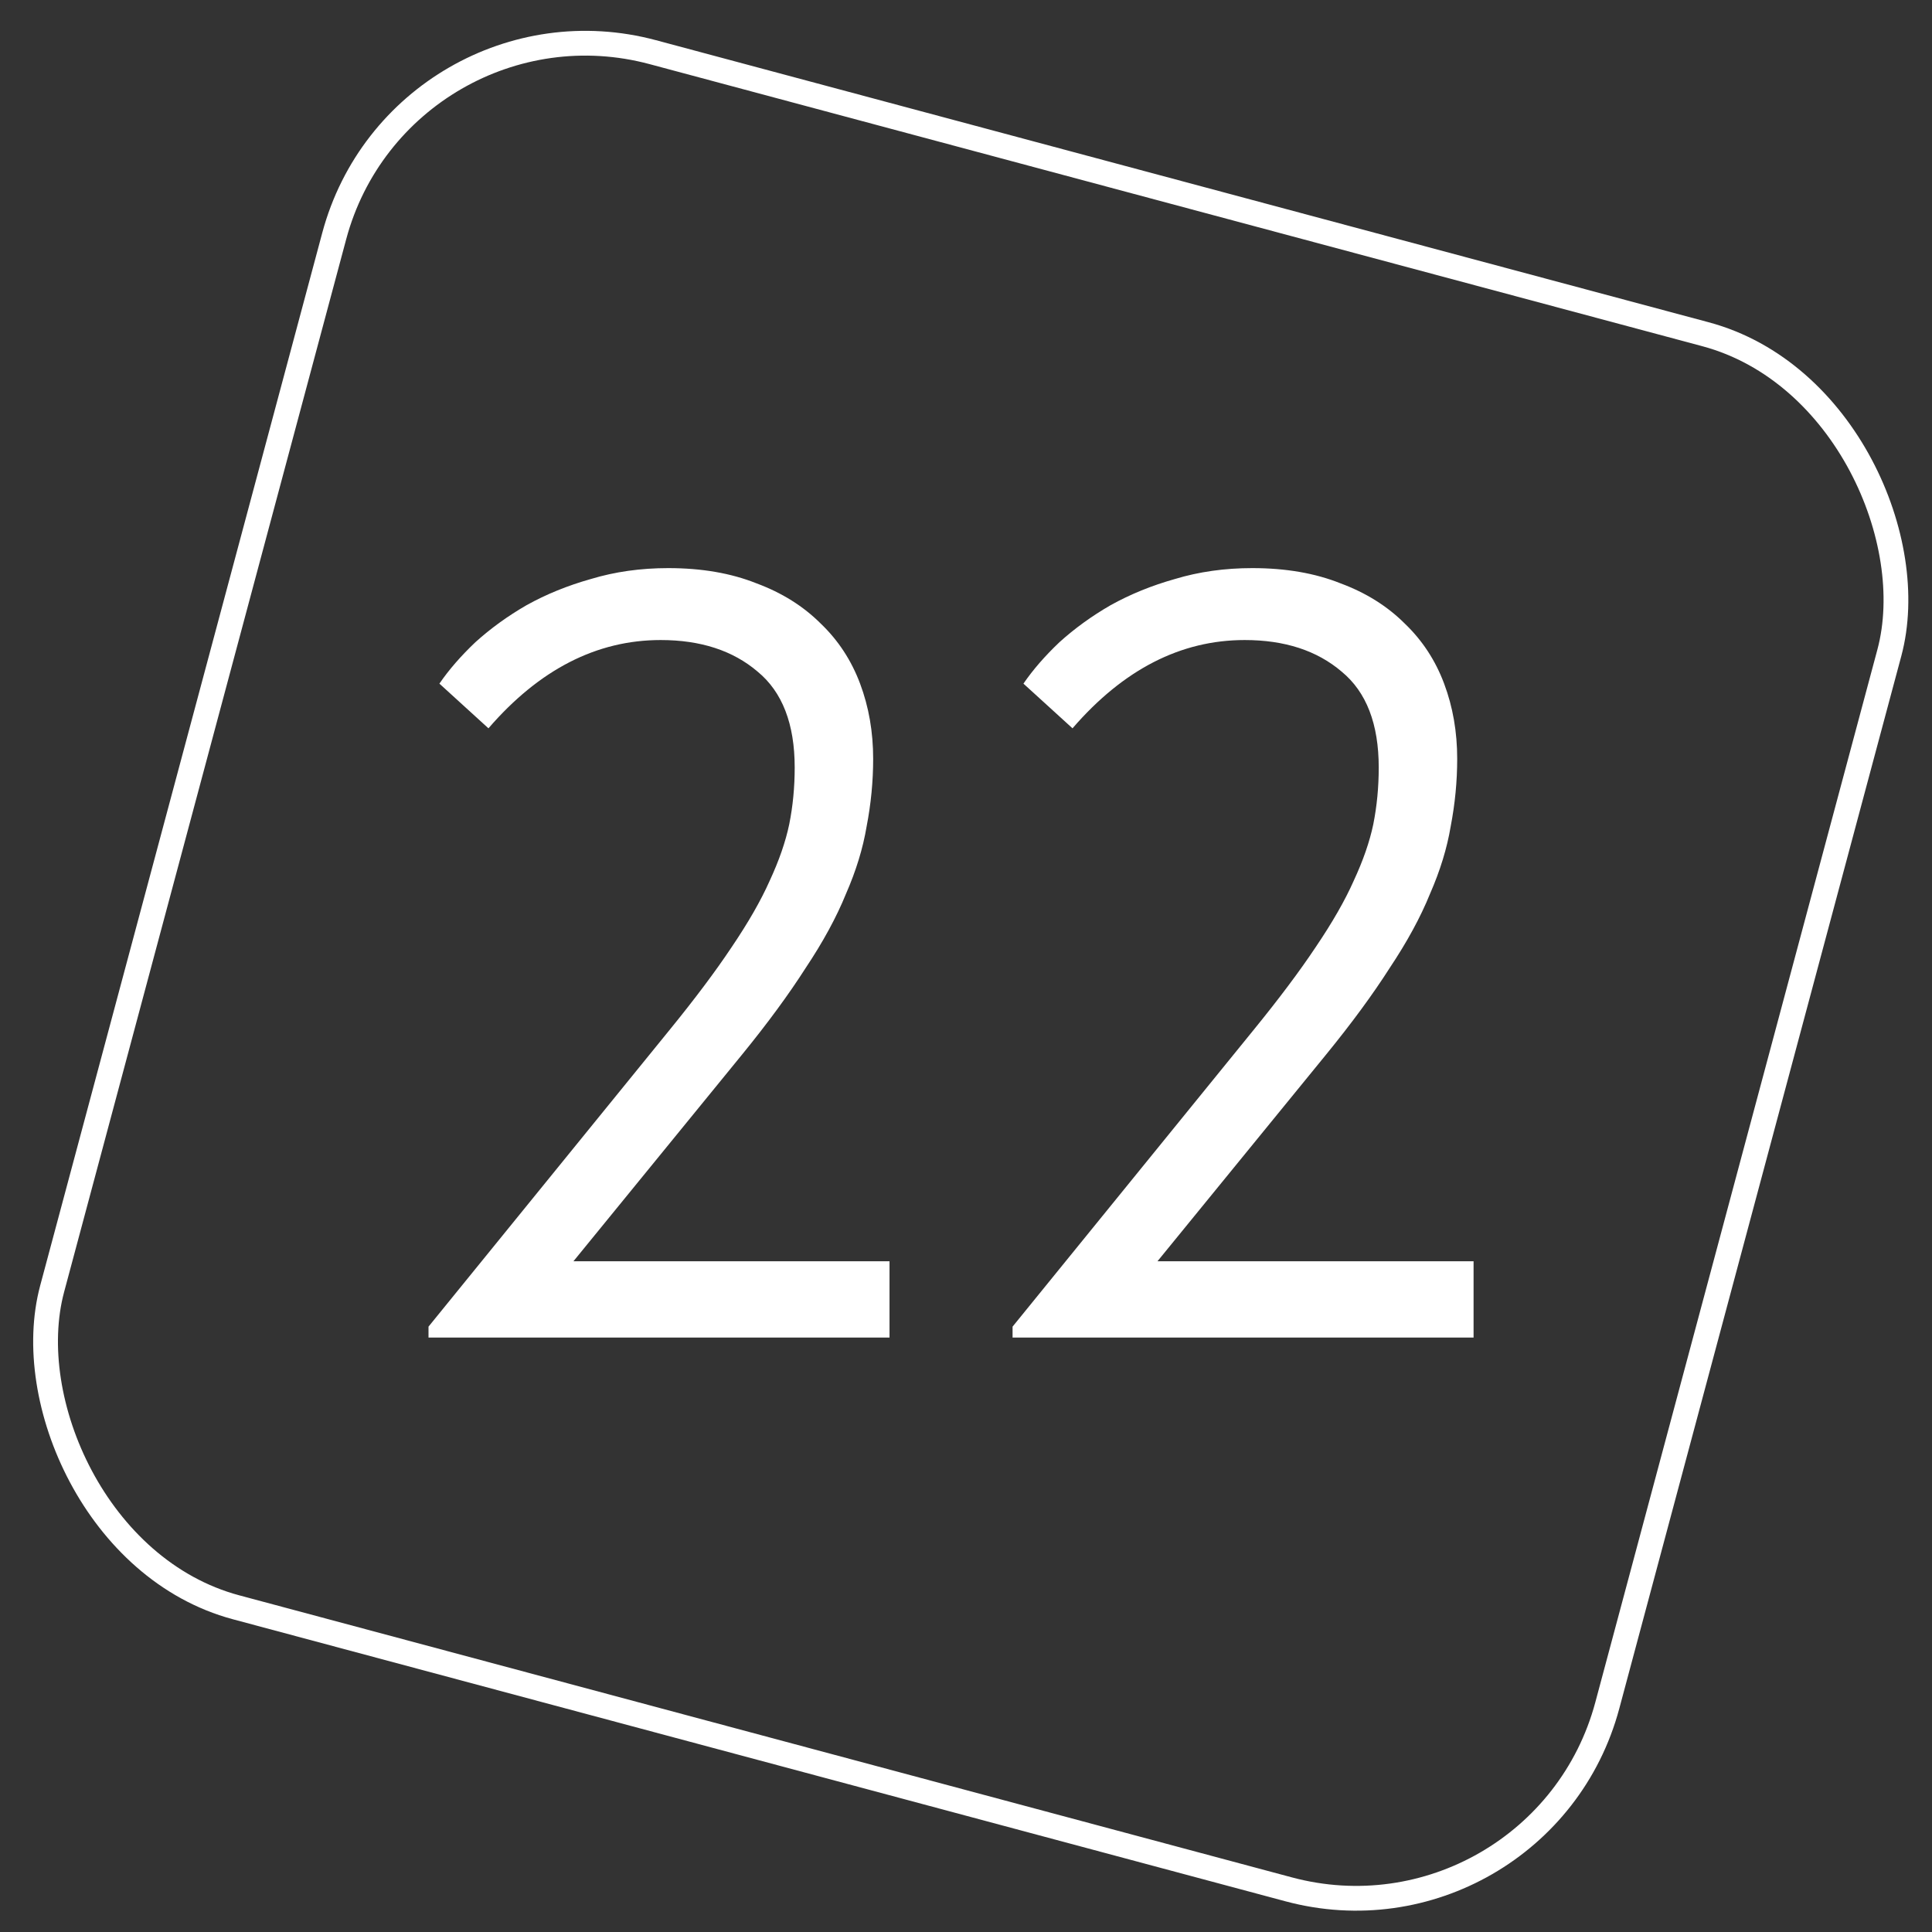 <?xml version="1.0" encoding="UTF-8"?> <svg xmlns="http://www.w3.org/2000/svg" width="78" height="78" viewBox="0 0 78 78" fill="none"><rect x="0" y="0" width="78" height="78" fill="#333333" stroke="none"/> <rect x="16.211" y="-0.612" width="65" height="65" rx="10.5" transform="rotate(15 16.211 -0.612)" stroke="white"></rect> <path d="M17.3 53.56L27.024 41.592C28.051 40.331 28.887 39.216 29.532 38.248C30.207 37.251 30.72 36.356 31.072 35.564C31.453 34.743 31.717 33.98 31.864 33.276C32.011 32.543 32.084 31.78 32.084 30.988C32.084 29.228 31.585 27.937 30.588 27.116C29.591 26.265 28.285 25.84 26.672 25.84C24.091 25.84 21.773 27.028 19.72 29.404L17.74 27.6C18.121 27.043 18.605 26.485 19.192 25.928C19.808 25.371 20.497 24.872 21.26 24.432C22.052 23.992 22.917 23.64 23.856 23.376C24.824 23.083 25.865 22.936 26.98 22.936C28.329 22.936 29.517 23.141 30.544 23.552C31.571 23.933 32.436 24.476 33.14 25.18C33.844 25.855 34.372 26.661 34.724 27.6C35.076 28.539 35.252 29.551 35.252 30.636C35.252 31.545 35.164 32.455 34.988 33.364C34.841 34.244 34.563 35.153 34.152 36.092C33.771 37.031 33.228 38.028 32.524 39.084C31.849 40.14 30.999 41.299 29.972 42.56L23.152 50.92H35.912V54H17.3V53.56ZM40.88 53.56L50.603 41.592C51.63 40.331 52.466 39.216 53.111 38.248C53.786 37.251 54.3 36.356 54.651 35.564C55.033 34.743 55.297 33.98 55.444 33.276C55.59 32.543 55.663 31.78 55.663 30.988C55.663 29.228 55.165 27.937 54.167 27.116C53.17 26.265 51.865 25.84 50.252 25.84C47.67 25.84 45.353 27.028 43.3 29.404L41.319 27.6C41.701 27.043 42.185 26.485 42.772 25.928C43.388 25.371 44.077 24.872 44.84 24.432C45.632 23.992 46.497 23.64 47.435 23.376C48.404 23.083 49.445 22.936 50.559 22.936C51.909 22.936 53.097 23.141 54.123 23.552C55.15 23.933 56.016 24.476 56.719 25.18C57.423 25.855 57.952 26.661 58.303 27.6C58.656 28.539 58.831 29.551 58.831 30.636C58.831 31.545 58.743 32.455 58.568 33.364C58.421 34.244 58.142 35.153 57.731 36.092C57.35 37.031 56.807 38.028 56.103 39.084C55.429 40.14 54.578 41.299 53.551 42.56L46.731 50.92H59.492V54H40.88V53.56Z" fill="white"></path> </svg> 